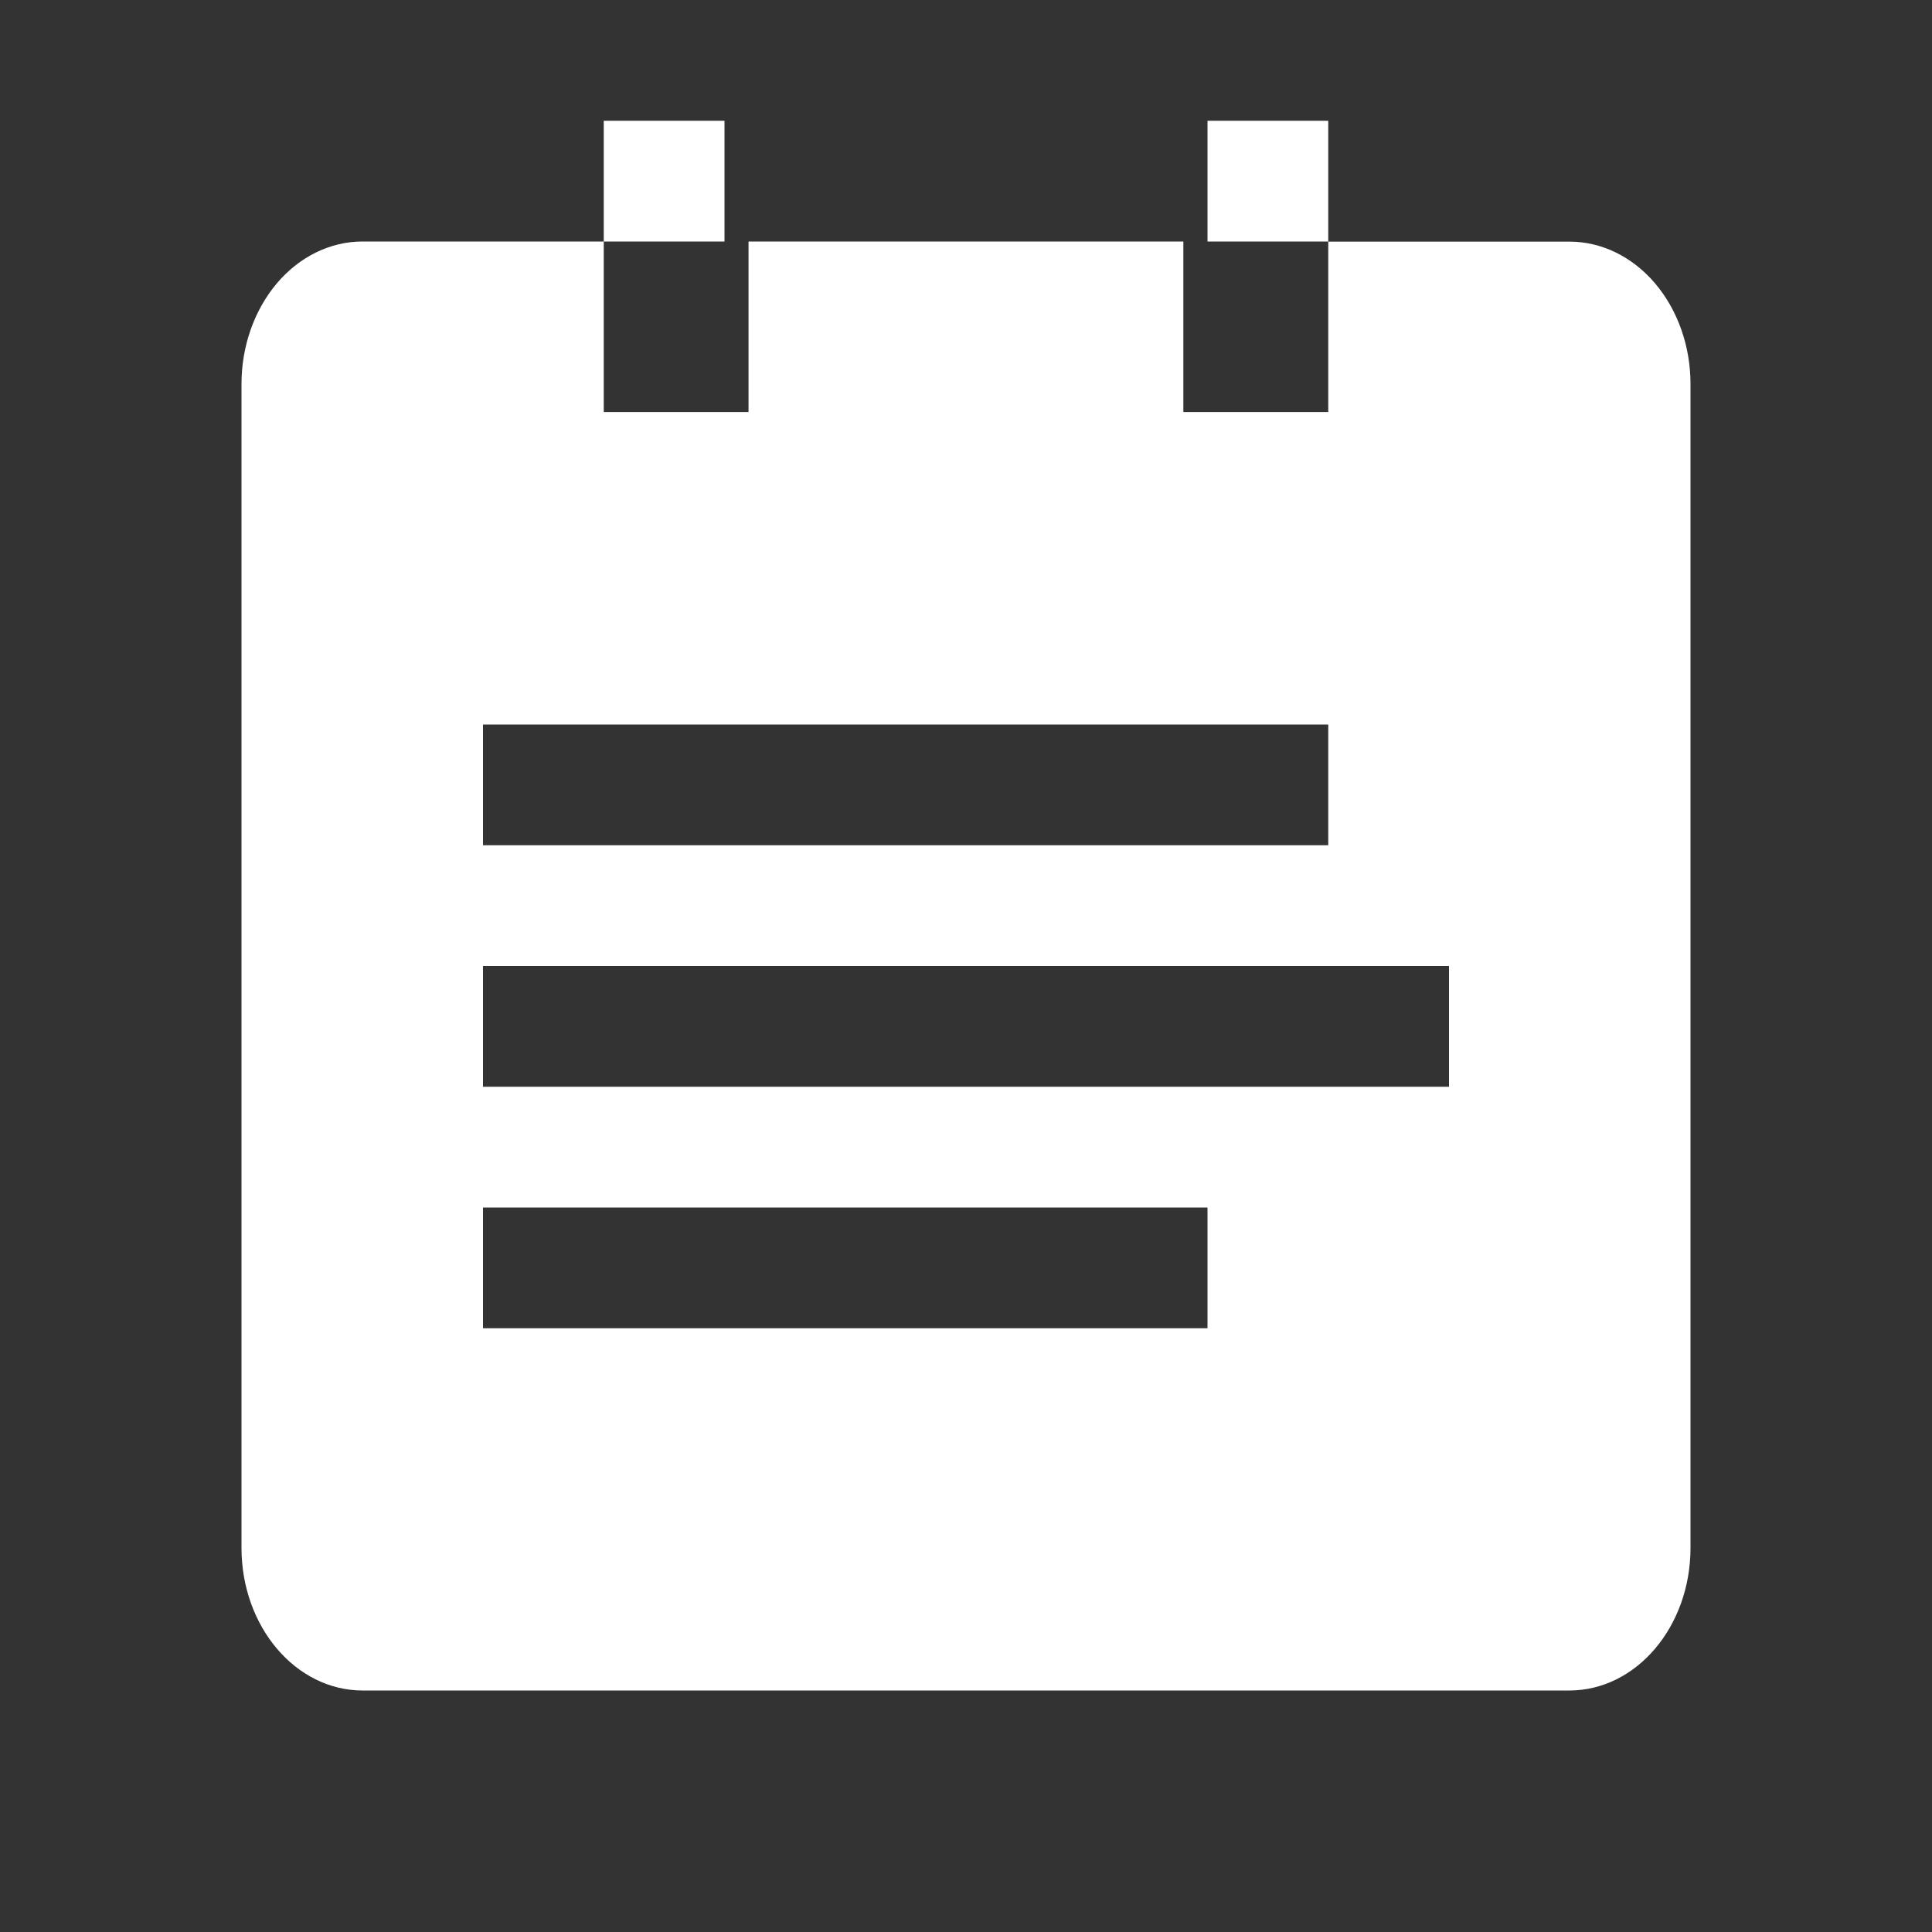 <?xml version="1.0" encoding="UTF-8"?>
<svg width="16px" height="16px" viewBox="0 0 16 16" version="1.1" xmlns="http://www.w3.org/2000/svg" xmlns:xlink="http://www.w3.org/1999/xlink">
    <rect x="0" y="0" width="16" height="16" fill="#333333" stroke="none"/>
    <!-- Generator: Sketch 60.1 (88133) - https://sketch.com -->
    <title>事件</title>
    <desc>Created with Sketch.</desc>
    <g id="页面-1" stroke="none" stroke-width="1" fill="none" fill-rule="evenodd">
        <g id="画板" transform="translate(-208, -123)" fill="#FFFFFF" fill-rule="nonzero">
            <g id="事件" transform="translate(208, 123)">
                <rect id="矩形" opacity="0" x="0" y="0" width="16" height="16"></rect>
                <path d="M12.998,14 L3.002,14 C2.449,13.999 2.001,13.472 2,12.821 L2,3.179 C2,2.867 2.106,2.567 2.294,2.345 C2.482,2.124 2.737,2 3.002,2 L5,2 L5,3.412 L6.199,3.412 L6.199,2 L9.8,2 L9.8,3.412 L11,3.412 L11,2.001 L12.998,2.001 C13.263,2.001 13.518,2.125 13.706,2.346 C13.894,2.567 14,2.867 14,3.18 L14,12.821 C13.999,13.472 13.551,13.999 12.998,14 L12.998,14 Z M4,10 L4,11 L10,11 L10,10 L4,10 Z M4,8 L4,9 L12,9 L12,8 L4,8 Z M4,6 L4,7 L11,7 L11,6 L4,6 Z M5,1 L6,1 L6,2 L5,2 L5,1 Z M10,1 L11,1 L11,2 L10,2 L10,1 Z" id="形状"></path>
            </g>
        </g>
    </g>
</svg>